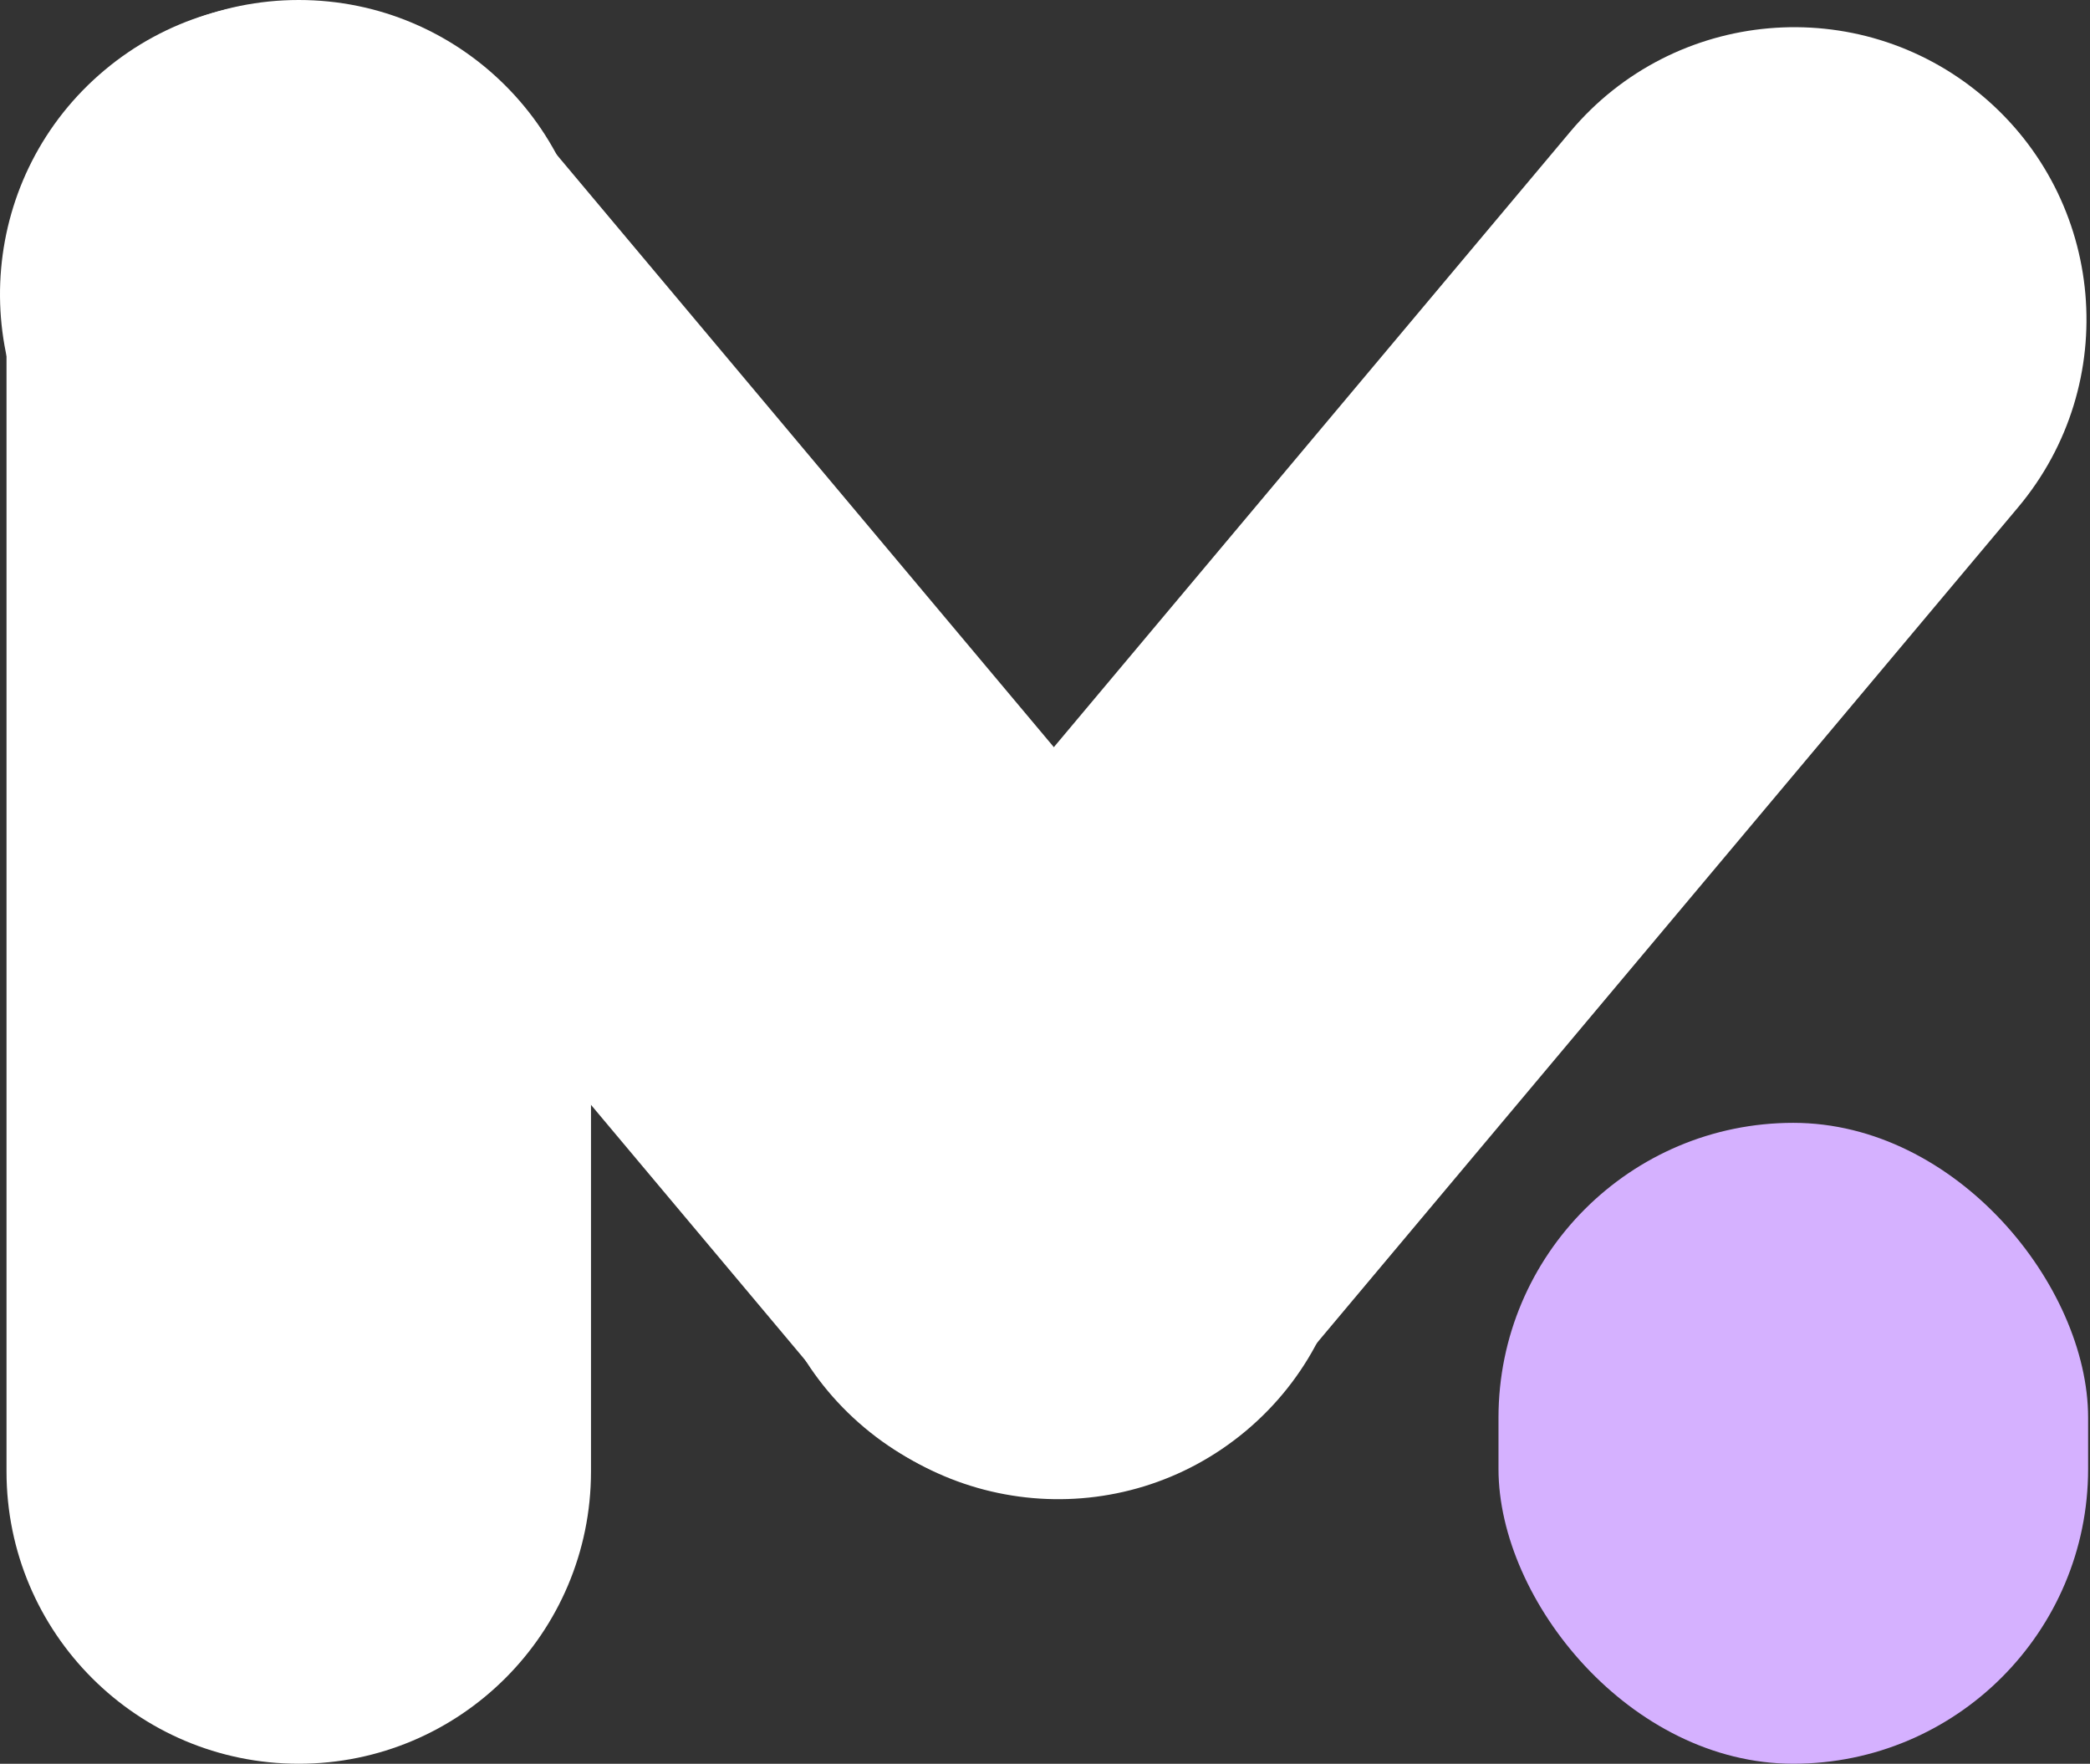 <svg width="237" height="200" viewBox="0 0 237 200" fill="none" xmlns="http://www.w3.org/2000/svg">
<rect x="0" y="0" width="237" height="200" fill="#333333" stroke="none"/>
<path d="M0.738 33.139C0.738 14.837 15.575 0 33.878 0C52.18 0 67.017 14.837 67.017 33.139V166.86C67.017 185.163 52.18 200 33.878 200C15.575 200 0.738 185.163 0.738 166.86V33.139Z" fill="white"/>
<path d="M7.754 54.659C-4.01 40.638 -2.181 19.735 11.839 7.971C25.86 -3.794 46.763 -1.965 58.527 12.056L145.376 115.558C157.141 129.579 155.312 150.482 141.292 162.246C127.271 174.011 106.368 172.182 94.603 158.161L7.754 54.659Z" fill="white"/>
<path d="M178.075 14.921C189.84 0.901 210.743 -0.928 224.763 10.837C238.784 22.601 240.612 43.504 228.848 57.525L144.709 157.798C132.944 171.818 112.041 173.647 98.021 161.882C84 150.118 82.171 129.215 93.936 115.194L178.075 14.921Z" fill="white"/>
<rect x="169.925" y="127.325" width="66.861" height="72.674" rx="33.43" fill="#D5B1FF"/>
</svg>
